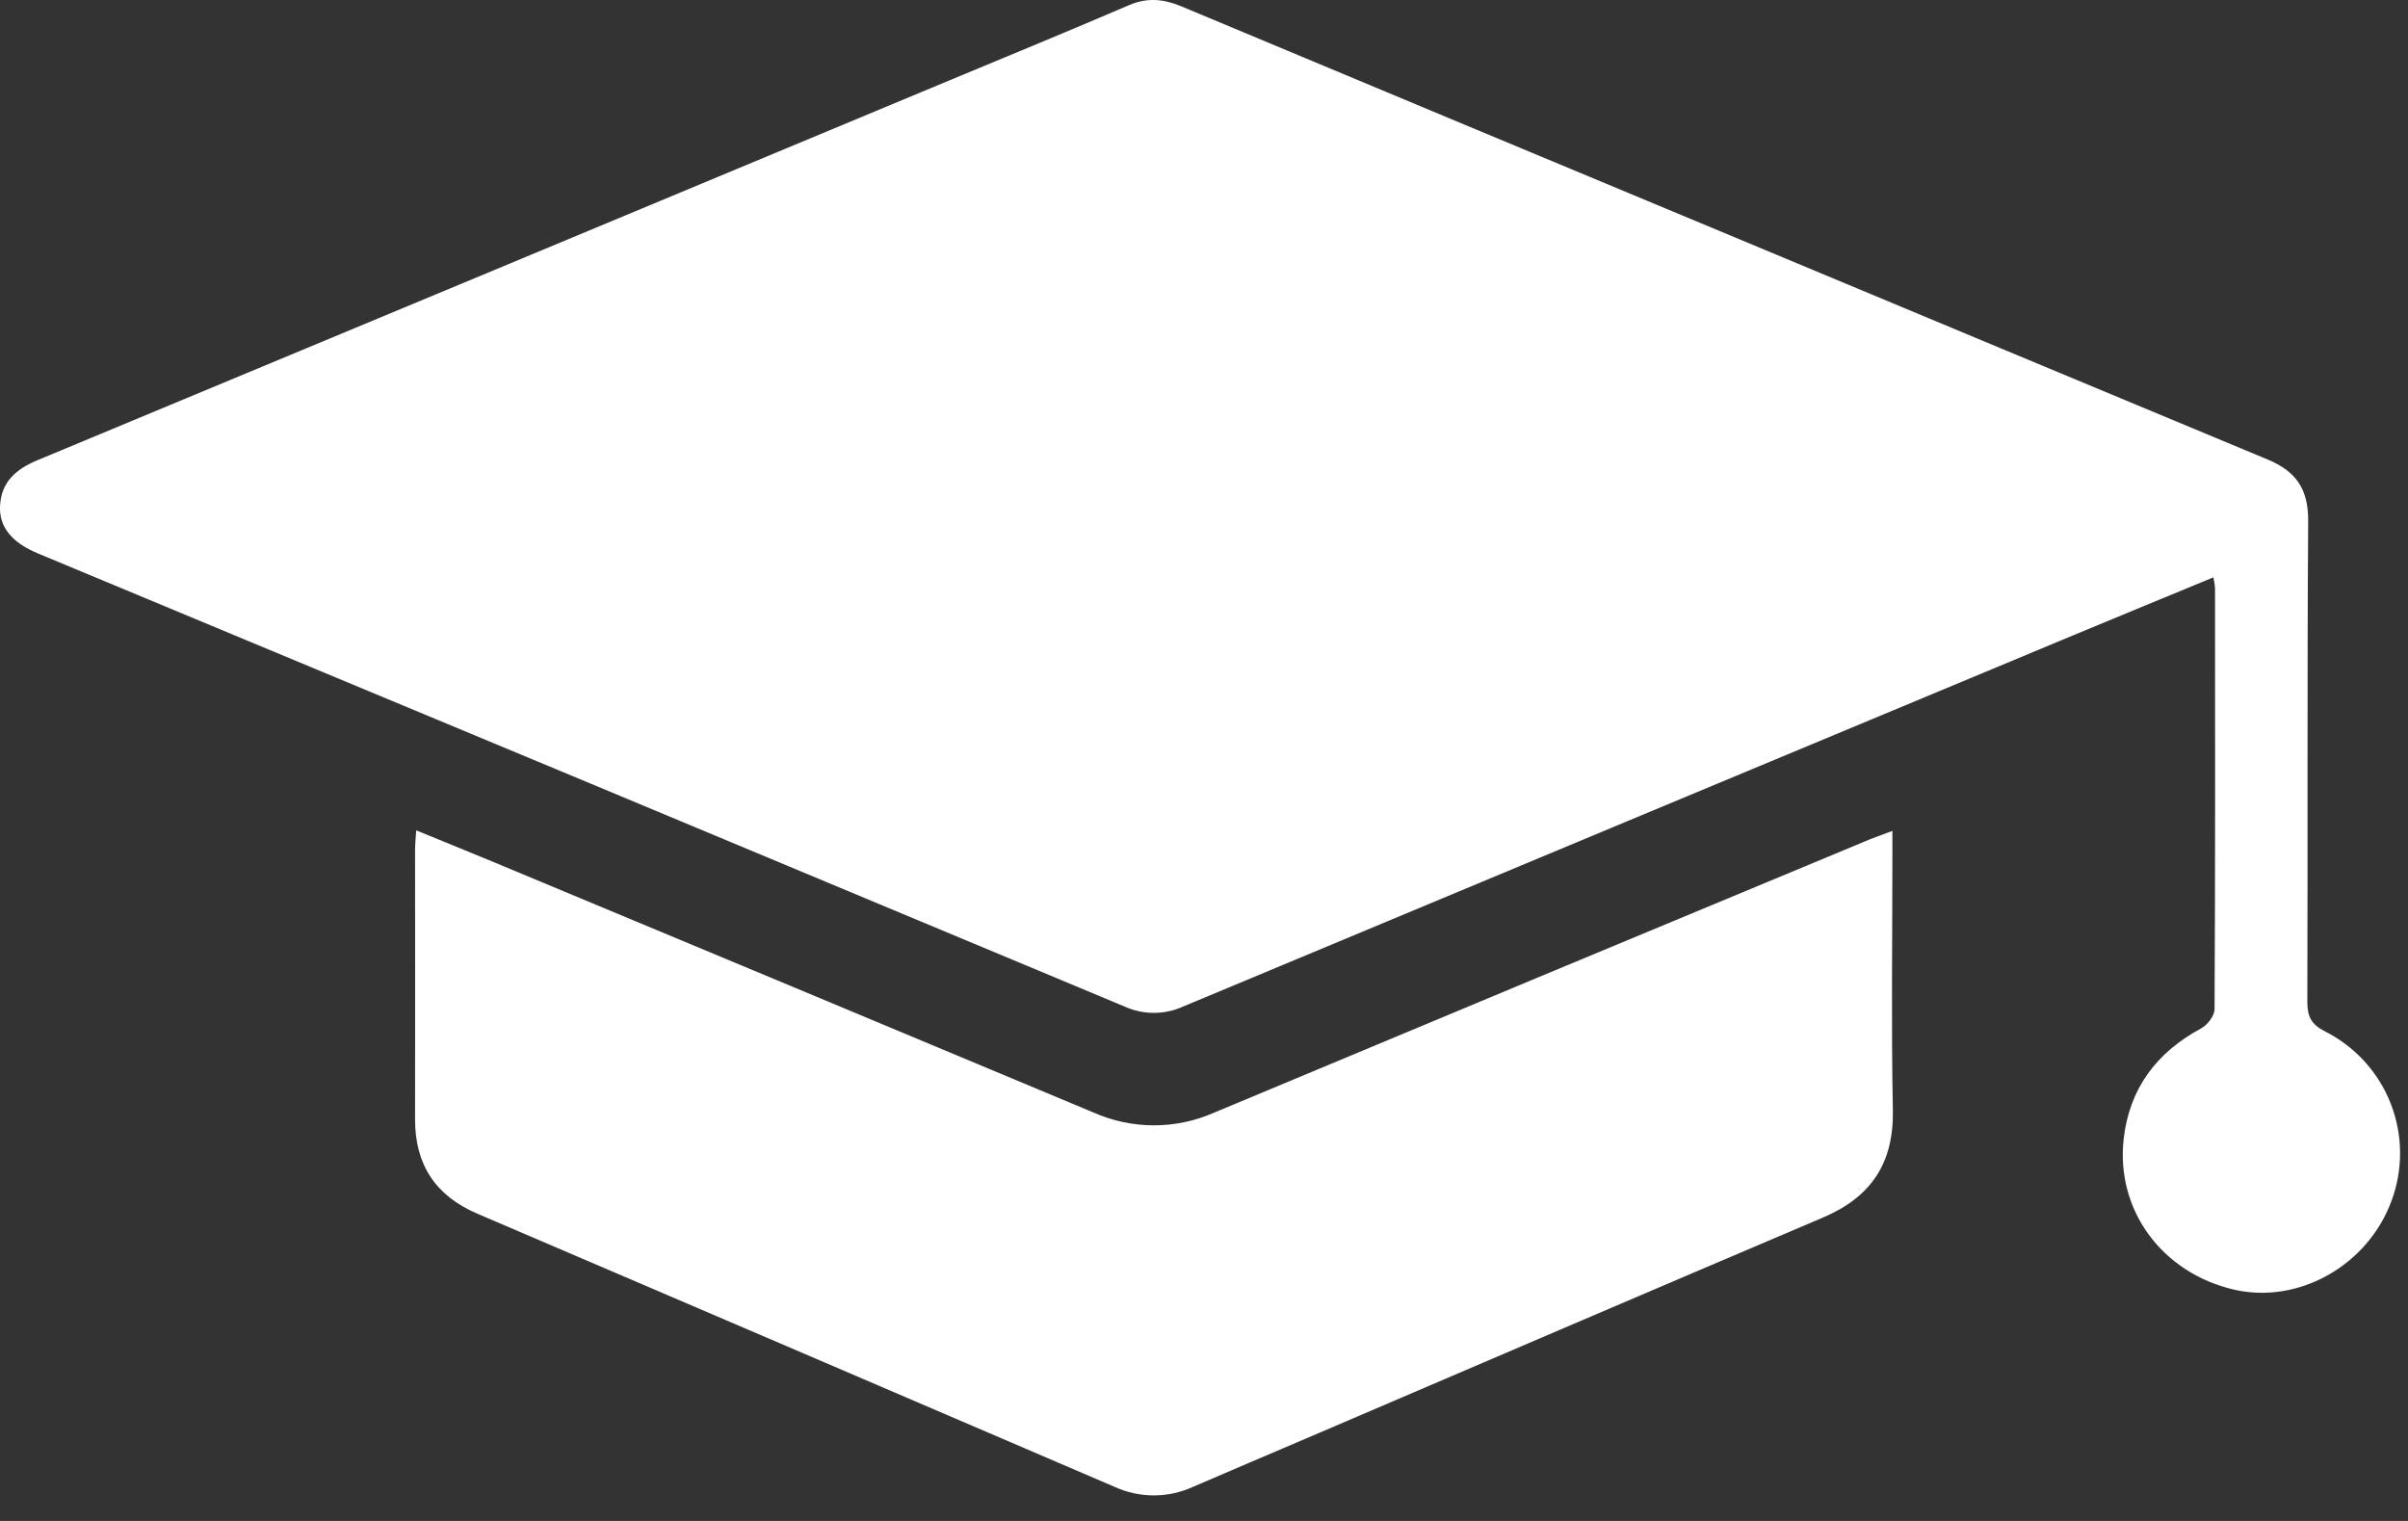 <?xml version="1.0" encoding="UTF-8"?> <svg xmlns="http://www.w3.org/2000/svg" width="57" height="36" viewBox="0 0 57 36" fill="none"><rect x="0" y="0" width="57" height="36" fill="#333333" stroke="none"/> <path d="M52.393 13.666C51.249 14.139 50.158 14.586 49.069 15.04C42.048 17.965 35.029 20.892 28.011 23.822C27.792 23.922 27.554 23.974 27.313 23.974C27.072 23.974 26.834 23.922 26.615 23.822C18.046 20.24 9.474 16.666 0.899 13.1C0.284 12.844 -0.022 12.479 0.001 11.977C0.028 11.401 0.387 11.101 0.891 10.891C8.04 7.917 15.187 4.94 22.331 1.962C23.799 1.35 25.271 0.747 26.732 0.119C27.161 -0.063 27.547 -0.023 27.959 0.148C32.333 1.977 36.709 3.804 41.087 5.627C45.282 7.379 49.478 9.128 53.675 10.875C54.352 11.155 54.642 11.578 54.637 12.332C54.611 16.124 54.63 19.918 54.617 23.714C54.617 24.059 54.708 24.245 55.03 24.41C55.743 24.768 56.299 25.376 56.59 26.119C56.881 26.862 56.887 27.686 56.606 28.433C56.042 29.954 54.413 30.872 52.892 30.527C51.188 30.138 50.075 28.65 50.271 26.949C50.406 25.766 51.049 24.908 52.102 24.342C52.251 24.262 52.42 24.046 52.421 23.887C52.439 20.564 52.434 17.24 52.432 13.918C52.425 13.833 52.412 13.749 52.393 13.666Z" fill="white"></path> <path d="M44.795 19.667V20.225C44.795 22.244 44.767 24.262 44.806 26.279C44.829 27.534 44.291 28.335 43.148 28.82C39.075 30.55 35.012 32.295 30.947 34.035C30.041 34.423 29.134 34.806 28.23 35.197C27.939 35.329 27.623 35.396 27.304 35.395C26.985 35.394 26.669 35.324 26.379 35.191C21.353 33.033 16.325 30.878 11.296 28.726C10.309 28.302 9.822 27.566 9.825 26.49C9.831 24.366 9.825 22.242 9.825 20.116C9.825 19.985 9.839 19.854 9.852 19.654C10.501 19.92 11.1 20.162 11.697 20.41C16.425 22.379 21.151 24.352 25.876 26.329C26.327 26.53 26.815 26.635 27.308 26.636C27.802 26.637 28.29 26.534 28.741 26.335C33.858 24.195 38.977 22.062 44.098 19.935C44.299 19.847 44.508 19.774 44.795 19.667Z" fill="white"></path> </svg> 